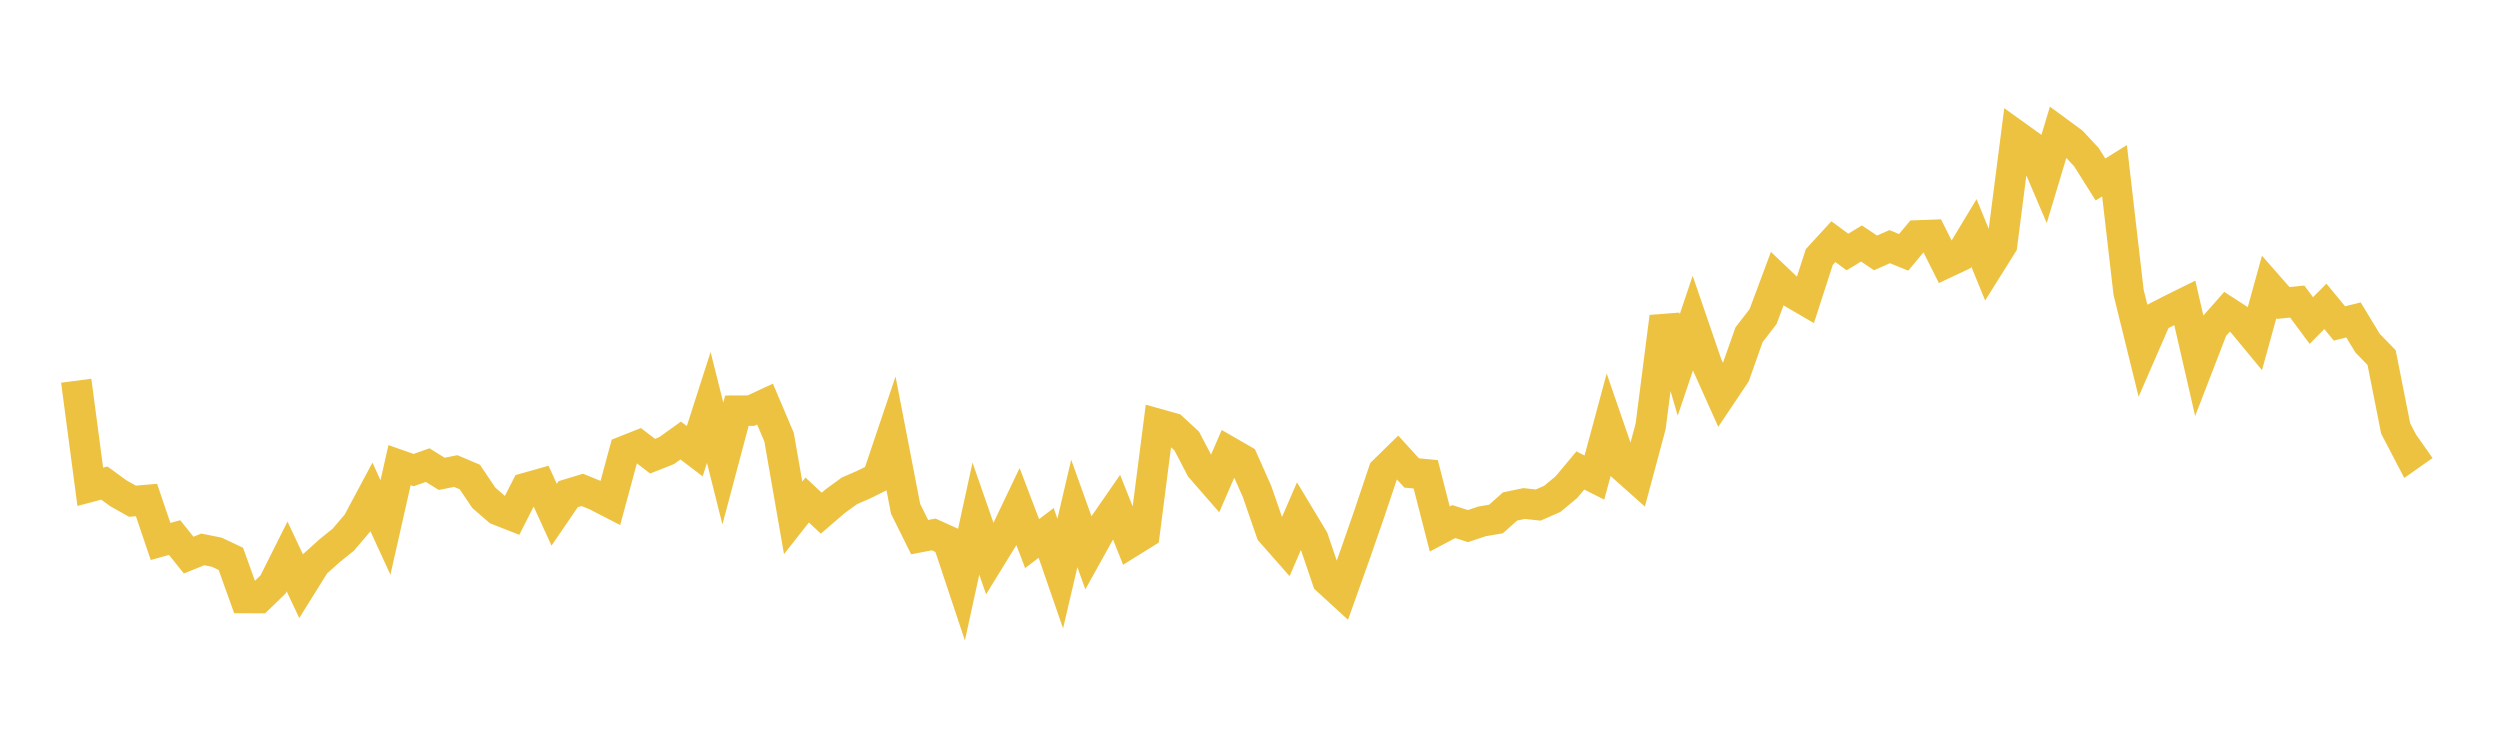 <svg width="164" height="48" xmlns="http://www.w3.org/2000/svg" xmlns:xlink="http://www.w3.org/1999/xlink"><path fill="none" stroke="rgb(237,194,64)" stroke-width="2" d="M5,24.975L5.922,31.933L6.844,31.689L7.766,32.36L8.689,32.88L9.611,32.801L10.533,35.52L11.455,35.265L12.377,36.415L13.299,36.041L14.222,36.225L15.144,36.661L16.066,39.23L16.988,39.234L17.91,38.342L18.832,36.502L19.754,38.458L20.677,36.978L21.599,36.146L22.521,35.403L23.443,34.321L24.365,32.596L25.287,34.602L26.21,30.514L27.132,30.838L28.054,30.511L28.976,31.084L29.898,30.901L30.82,31.292L31.743,32.662L32.665,33.459L33.587,33.821L34.509,32.009L35.431,31.748L36.353,33.767L37.275,32.417L38.198,32.136L39.12,32.512L40.042,32.988L40.964,29.584L41.886,29.218L42.808,29.925L43.731,29.56L44.653,28.898L45.575,29.599L46.497,26.729L47.419,30.407L48.341,26.942L49.263,26.938L50.186,26.51L51.108,28.681L52.03,33.972L52.952,32.8L53.874,33.665L54.796,32.872L55.719,32.201L56.641,31.8L57.563,31.343L58.485,28.609L59.407,33.378L60.329,35.236L61.251,35.059L62.174,35.477L63.096,38.247L64.018,34.022L64.94,36.67L65.862,35.173L66.784,33.24L67.707,35.661L68.629,34.959L69.551,37.626L70.473,33.683L71.395,36.25L72.317,34.588L73.24,33.253L74.162,35.569L75.084,34.996L76.006,27.822L76.928,28.081L77.85,28.933L78.772,30.696L79.695,31.755L80.617,29.633L81.539,30.164L82.461,32.24L83.383,34.905L84.305,35.951L85.228,33.822L86.15,35.353L87.072,38.059L87.994,38.903L88.916,36.318L89.838,33.663L90.76,30.917L91.683,30.014L92.605,31.027L93.527,31.112L94.449,34.704L95.371,34.215L96.293,34.512L97.216,34.204L98.138,34.046L99.06,33.224L99.982,33.032L100.904,33.131L101.826,32.728L102.749,31.965L103.671,30.863L104.593,31.33L105.515,27.91L106.437,30.584L107.359,31.406L108.281,27.975L109.204,20.786L110.126,23.937L111.048,21.2L111.97,23.889L112.892,25.945L113.814,24.571L114.737,21.96L115.659,20.766L116.581,18.293L117.503,19.169L118.425,19.707L119.347,16.857L120.269,15.852L121.192,16.53L122.114,15.973L123.036,16.591L123.958,16.181L124.88,16.554L125.802,15.445L126.725,15.411L127.647,17.248L128.569,16.813L129.491,15.283L130.413,17.531L131.335,16.059L132.257,8.886L133.18,9.548L134.102,11.707L135.024,8.641L135.946,9.318L136.868,10.307L137.79,11.776L138.713,11.2L139.635,19.172L140.557,22.914L141.479,20.797L142.401,20.322L143.323,19.866L144.246,23.885L145.168,21.499L146.09,20.455L147.012,21.051L147.934,22.165L148.856,18.826L149.778,19.875L150.701,19.783L151.623,21.027L152.545,20.098L153.467,21.219L154.389,20.986L155.311,22.509L156.234,23.461L157.156,28.109L158.078,29.878L159,29.229"></path></svg>